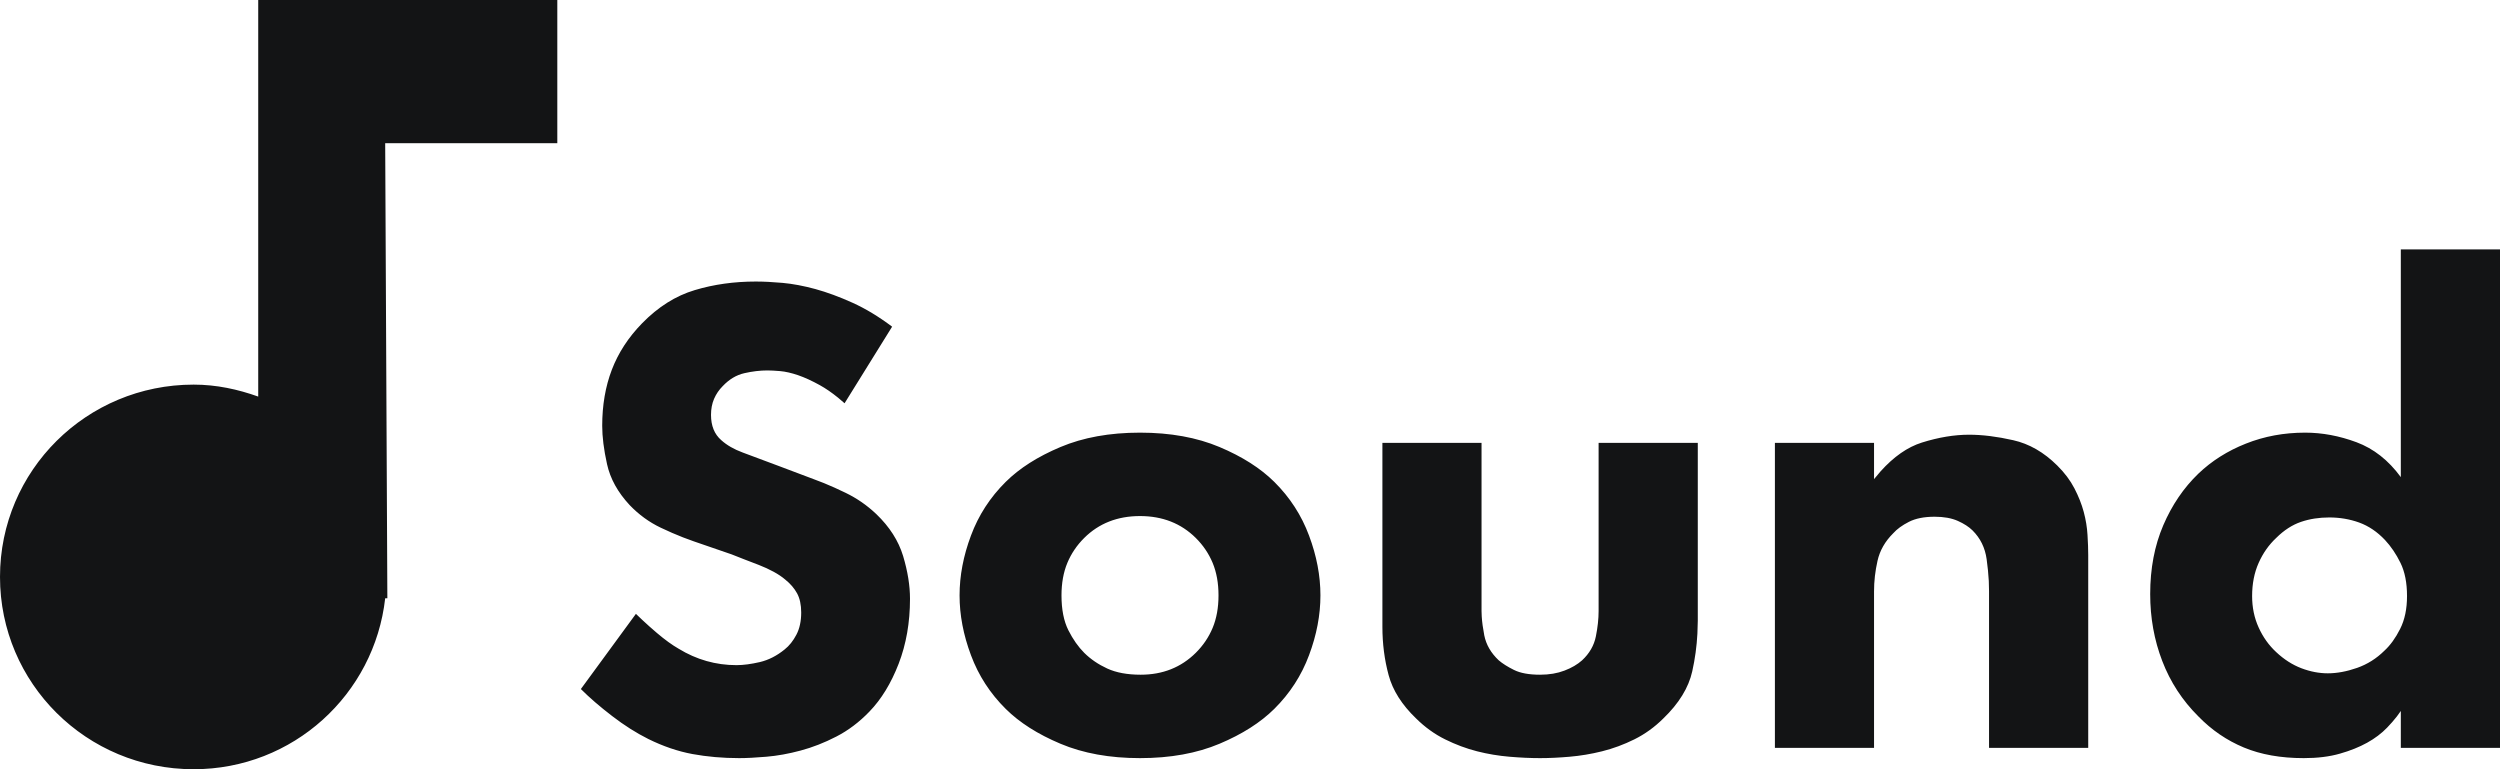 <svg xmlns="http://www.w3.org/2000/svg" width="52" height="16" viewBox="0 0 52 16">
  <path fill="#131415" d="M127.592,1 L127.592,3.978 L124.012,3.978 L124.057,13.444 L124.012,13.444 C123.788,15.444 122.096,17 120.028,17 C117.799,17 116,15.213 116,13 C116,10.787 117.799,9 120.028,9 C120.503,9 120.95,9.098 121.371,9.249 L121.371,9.249 L121.371,1 L127.592,1 Z M131.72,6.856 C131.882,6.856 132.068,6.865 132.278,6.884 C132.488,6.903 132.715,6.946 132.959,7.012 C133.202,7.079 133.46,7.174 133.732,7.297 C134.004,7.42 134.279,7.586 134.556,7.795 L134.556,7.795 L133.567,9.388 L133.433,9.273 C133.301,9.166 133.173,9.078 133.052,9.011 C132.889,8.921 132.739,8.852 132.6,8.804 C132.462,8.757 132.338,8.729 132.228,8.719 C132.118,8.71 132.03,8.705 131.963,8.705 C131.81,8.705 131.65,8.724 131.483,8.762 C131.316,8.8 131.166,8.89 131.032,9.032 C130.956,9.108 130.896,9.196 130.853,9.295 C130.81,9.395 130.789,9.506 130.789,9.629 C130.789,9.857 130.86,10.032 131.003,10.156 C131.118,10.26 131.266,10.345 131.447,10.412 C131.629,10.478 131.882,10.573 132.207,10.696 L132.207,10.696 L132.923,10.966 L133.137,11.048 C133.282,11.107 133.433,11.175 133.589,11.251 C133.823,11.364 134.035,11.511 134.226,11.692 C134.503,11.957 134.689,12.249 134.785,12.566 C134.88,12.884 134.928,13.18 134.928,13.455 C134.928,13.948 134.849,14.399 134.692,14.806 C134.534,15.214 134.331,15.546 134.083,15.802 C133.873,16.02 133.644,16.193 133.395,16.321 C133.147,16.449 132.899,16.546 132.651,16.612 C132.402,16.679 132.166,16.721 131.942,16.74 C131.717,16.759 131.529,16.769 131.376,16.769 C131.032,16.769 130.707,16.74 130.402,16.684 C130.096,16.627 129.791,16.522 129.485,16.371 C129.237,16.247 128.986,16.089 128.733,15.894 C128.48,15.7 128.263,15.513 128.082,15.332 L128.082,15.332 L129.227,13.768 L129.359,13.894 C129.451,13.981 129.553,14.071 129.664,14.166 C129.831,14.308 129.982,14.417 130.115,14.493 C130.488,14.721 130.889,14.835 131.319,14.835 C131.462,14.835 131.624,14.813 131.806,14.771 C131.987,14.728 132.159,14.64 132.321,14.508 C132.417,14.432 132.498,14.33 132.565,14.202 C132.632,14.074 132.665,13.92 132.665,13.74 C132.665,13.578 132.636,13.446 132.579,13.341 C132.522,13.237 132.441,13.142 132.335,13.057 C132.269,13 132.187,12.945 132.092,12.893 C131.997,12.841 131.894,12.794 131.784,12.751 C131.674,12.708 131.569,12.668 131.469,12.63 C131.369,12.592 131.285,12.559 131.218,12.531 L131.218,12.531 L130.431,12.26 L130.208,12.178 C130.057,12.119 129.902,12.052 129.743,11.976 C129.504,11.862 129.289,11.706 129.098,11.507 C128.85,11.241 128.693,10.957 128.626,10.653 C128.559,10.35 128.526,10.084 128.526,9.857 C128.526,9.43 128.592,9.041 128.726,8.691 C128.86,8.34 129.07,8.017 129.356,7.724 C129.69,7.382 130.056,7.152 130.452,7.034 C130.848,6.915 131.271,6.856 131.72,6.856 Z M139.712,9.999 C140.342,9.999 140.894,10.099 141.366,10.298 C141.839,10.497 142.218,10.739 142.505,11.023 C142.83,11.345 143.071,11.718 143.228,12.14 C143.386,12.561 143.465,12.976 143.465,13.384 C143.465,13.792 143.386,14.207 143.228,14.628 C143.071,15.05 142.83,15.423 142.505,15.745 C142.218,16.029 141.839,16.271 141.366,16.47 C140.894,16.669 140.342,16.769 139.712,16.769 C139.082,16.769 138.53,16.669 138.058,16.47 C137.585,16.271 137.205,16.029 136.919,15.745 C136.594,15.423 136.353,15.05 136.196,14.628 C136.038,14.207 135.959,13.792 135.959,13.384 C135.959,12.976 136.038,12.561 136.196,12.14 C136.353,11.718 136.594,11.345 136.919,11.023 C137.205,10.739 137.585,10.497 138.058,10.298 C138.53,10.099 139.082,9.999 139.712,9.999 Z M146.816,10.212 L146.816,13.711 L146.82,13.823 C146.827,13.939 146.845,14.07 146.873,14.216 C146.912,14.41 147.012,14.583 147.174,14.735 C147.251,14.801 147.356,14.868 147.489,14.934 C147.623,15.001 147.804,15.034 148.034,15.034 C148.225,15.034 148.394,15.005 148.542,14.948 C148.69,14.892 148.812,14.82 148.907,14.735 C149.06,14.593 149.156,14.427 149.194,14.237 C149.232,14.048 149.251,13.872 149.251,13.711 L149.251,13.711 L149.251,10.212 L151.314,10.212 L151.314,13.91 L151.306,14.179 C151.292,14.445 151.256,14.707 151.199,14.963 C151.123,15.304 150.922,15.631 150.597,15.944 C150.416,16.124 150.215,16.269 149.996,16.378 C149.776,16.487 149.552,16.57 149.323,16.627 C149.094,16.684 148.869,16.721 148.649,16.74 C148.43,16.759 148.225,16.769 148.034,16.769 C147.833,16.769 147.621,16.759 147.396,16.74 C147.172,16.721 146.947,16.684 146.723,16.627 C146.499,16.57 146.277,16.487 146.057,16.378 C145.837,16.269 145.637,16.124 145.455,15.944 C145.159,15.66 144.968,15.359 144.883,15.041 C144.797,14.723 144.754,14.389 144.754,14.038 L144.754,14.038 L144.754,10.212 L146.816,10.212 Z M168,6.188 L168,16.556 L165.937,16.556 L165.937,15.788 L165.855,15.902 C165.795,15.979 165.727,16.057 165.651,16.136 C165.536,16.255 165.398,16.359 165.236,16.449 C165.073,16.539 164.885,16.615 164.67,16.676 C164.455,16.738 164.204,16.769 163.918,16.769 C163.44,16.769 163.025,16.695 162.672,16.548 C162.319,16.401 162.003,16.186 161.726,15.901 C161.392,15.569 161.142,15.185 160.975,14.749 C160.807,14.313 160.724,13.849 160.724,13.356 C160.724,12.825 160.815,12.348 160.996,11.926 C161.177,11.504 161.421,11.146 161.726,10.852 C162.003,10.587 162.333,10.378 162.715,10.227 C163.097,10.075 163.507,9.999 163.947,9.999 C164.3,9.999 164.656,10.065 165.014,10.198 C165.372,10.331 165.68,10.573 165.937,10.924 L165.937,10.924 L165.937,6.188 L168,6.188 Z M156.957,10.042 C157.234,10.042 157.539,10.08 157.874,10.156 C158.208,10.231 158.513,10.407 158.79,10.682 C158.943,10.833 159.062,10.992 159.148,11.158 C159.234,11.324 159.299,11.488 159.342,11.649 C159.385,11.81 159.411,11.969 159.42,12.125 C159.43,12.282 159.435,12.422 159.435,12.545 L159.435,12.545 L159.435,16.556 L157.372,16.556 L157.372,13.299 L157.367,13.085 C157.359,12.94 157.344,12.788 157.322,12.63 C157.289,12.393 157.191,12.194 157.029,12.033 C156.952,11.957 156.849,11.891 156.721,11.834 C156.592,11.777 156.432,11.748 156.241,11.748 C156.021,11.748 155.842,11.784 155.704,11.855 C155.565,11.926 155.458,12.004 155.381,12.09 C155.209,12.26 155.1,12.452 155.052,12.666 C155.004,12.879 154.98,13.09 154.98,13.299 L154.98,13.299 L154.98,16.556 L152.918,16.556 L152.918,10.212 L154.98,10.212 L154.98,10.966 L155.116,10.804 C155.391,10.498 155.677,10.299 155.976,10.205 C156.324,10.096 156.651,10.042 156.957,10.042 Z M139.712,11.734 C139.244,11.734 138.857,11.886 138.552,12.189 C138.399,12.341 138.282,12.514 138.201,12.708 C138.12,12.903 138.079,13.128 138.079,13.384 C138.079,13.678 138.127,13.92 138.222,14.109 C138.318,14.299 138.428,14.455 138.552,14.579 C138.685,14.711 138.845,14.82 139.032,14.906 C139.218,14.991 139.449,15.034 139.726,15.034 C140.185,15.034 140.566,14.882 140.872,14.579 C141.025,14.427 141.142,14.254 141.223,14.06 C141.304,13.865 141.345,13.64 141.345,13.384 C141.345,13.128 141.304,12.903 141.223,12.708 C141.142,12.514 141.025,12.341 140.872,12.189 C140.566,11.886 140.18,11.734 139.712,11.734 Z M164.448,11.763 C164.238,11.763 164.042,11.793 163.861,11.855 C163.679,11.917 163.507,12.028 163.345,12.189 C163.192,12.332 163.07,12.505 162.98,12.708 C162.889,12.912 162.844,13.142 162.844,13.398 C162.844,13.635 162.889,13.853 162.98,14.052 C163.07,14.252 163.192,14.422 163.345,14.564 C163.507,14.716 163.682,14.828 163.868,14.899 C164.054,14.97 164.238,15.005 164.419,15.005 C164.61,15.005 164.813,14.967 165.028,14.892 C165.243,14.816 165.431,14.697 165.594,14.536 C165.718,14.422 165.828,14.271 165.923,14.081 C166.019,13.891 166.066,13.664 166.066,13.398 C166.066,13.123 166.021,12.893 165.93,12.708 C165.84,12.524 165.732,12.365 165.608,12.232 C165.446,12.061 165.267,11.94 165.071,11.869 C164.875,11.798 164.667,11.763 164.448,11.763 Z" transform="translate(-116 -1)"/>
</svg>
